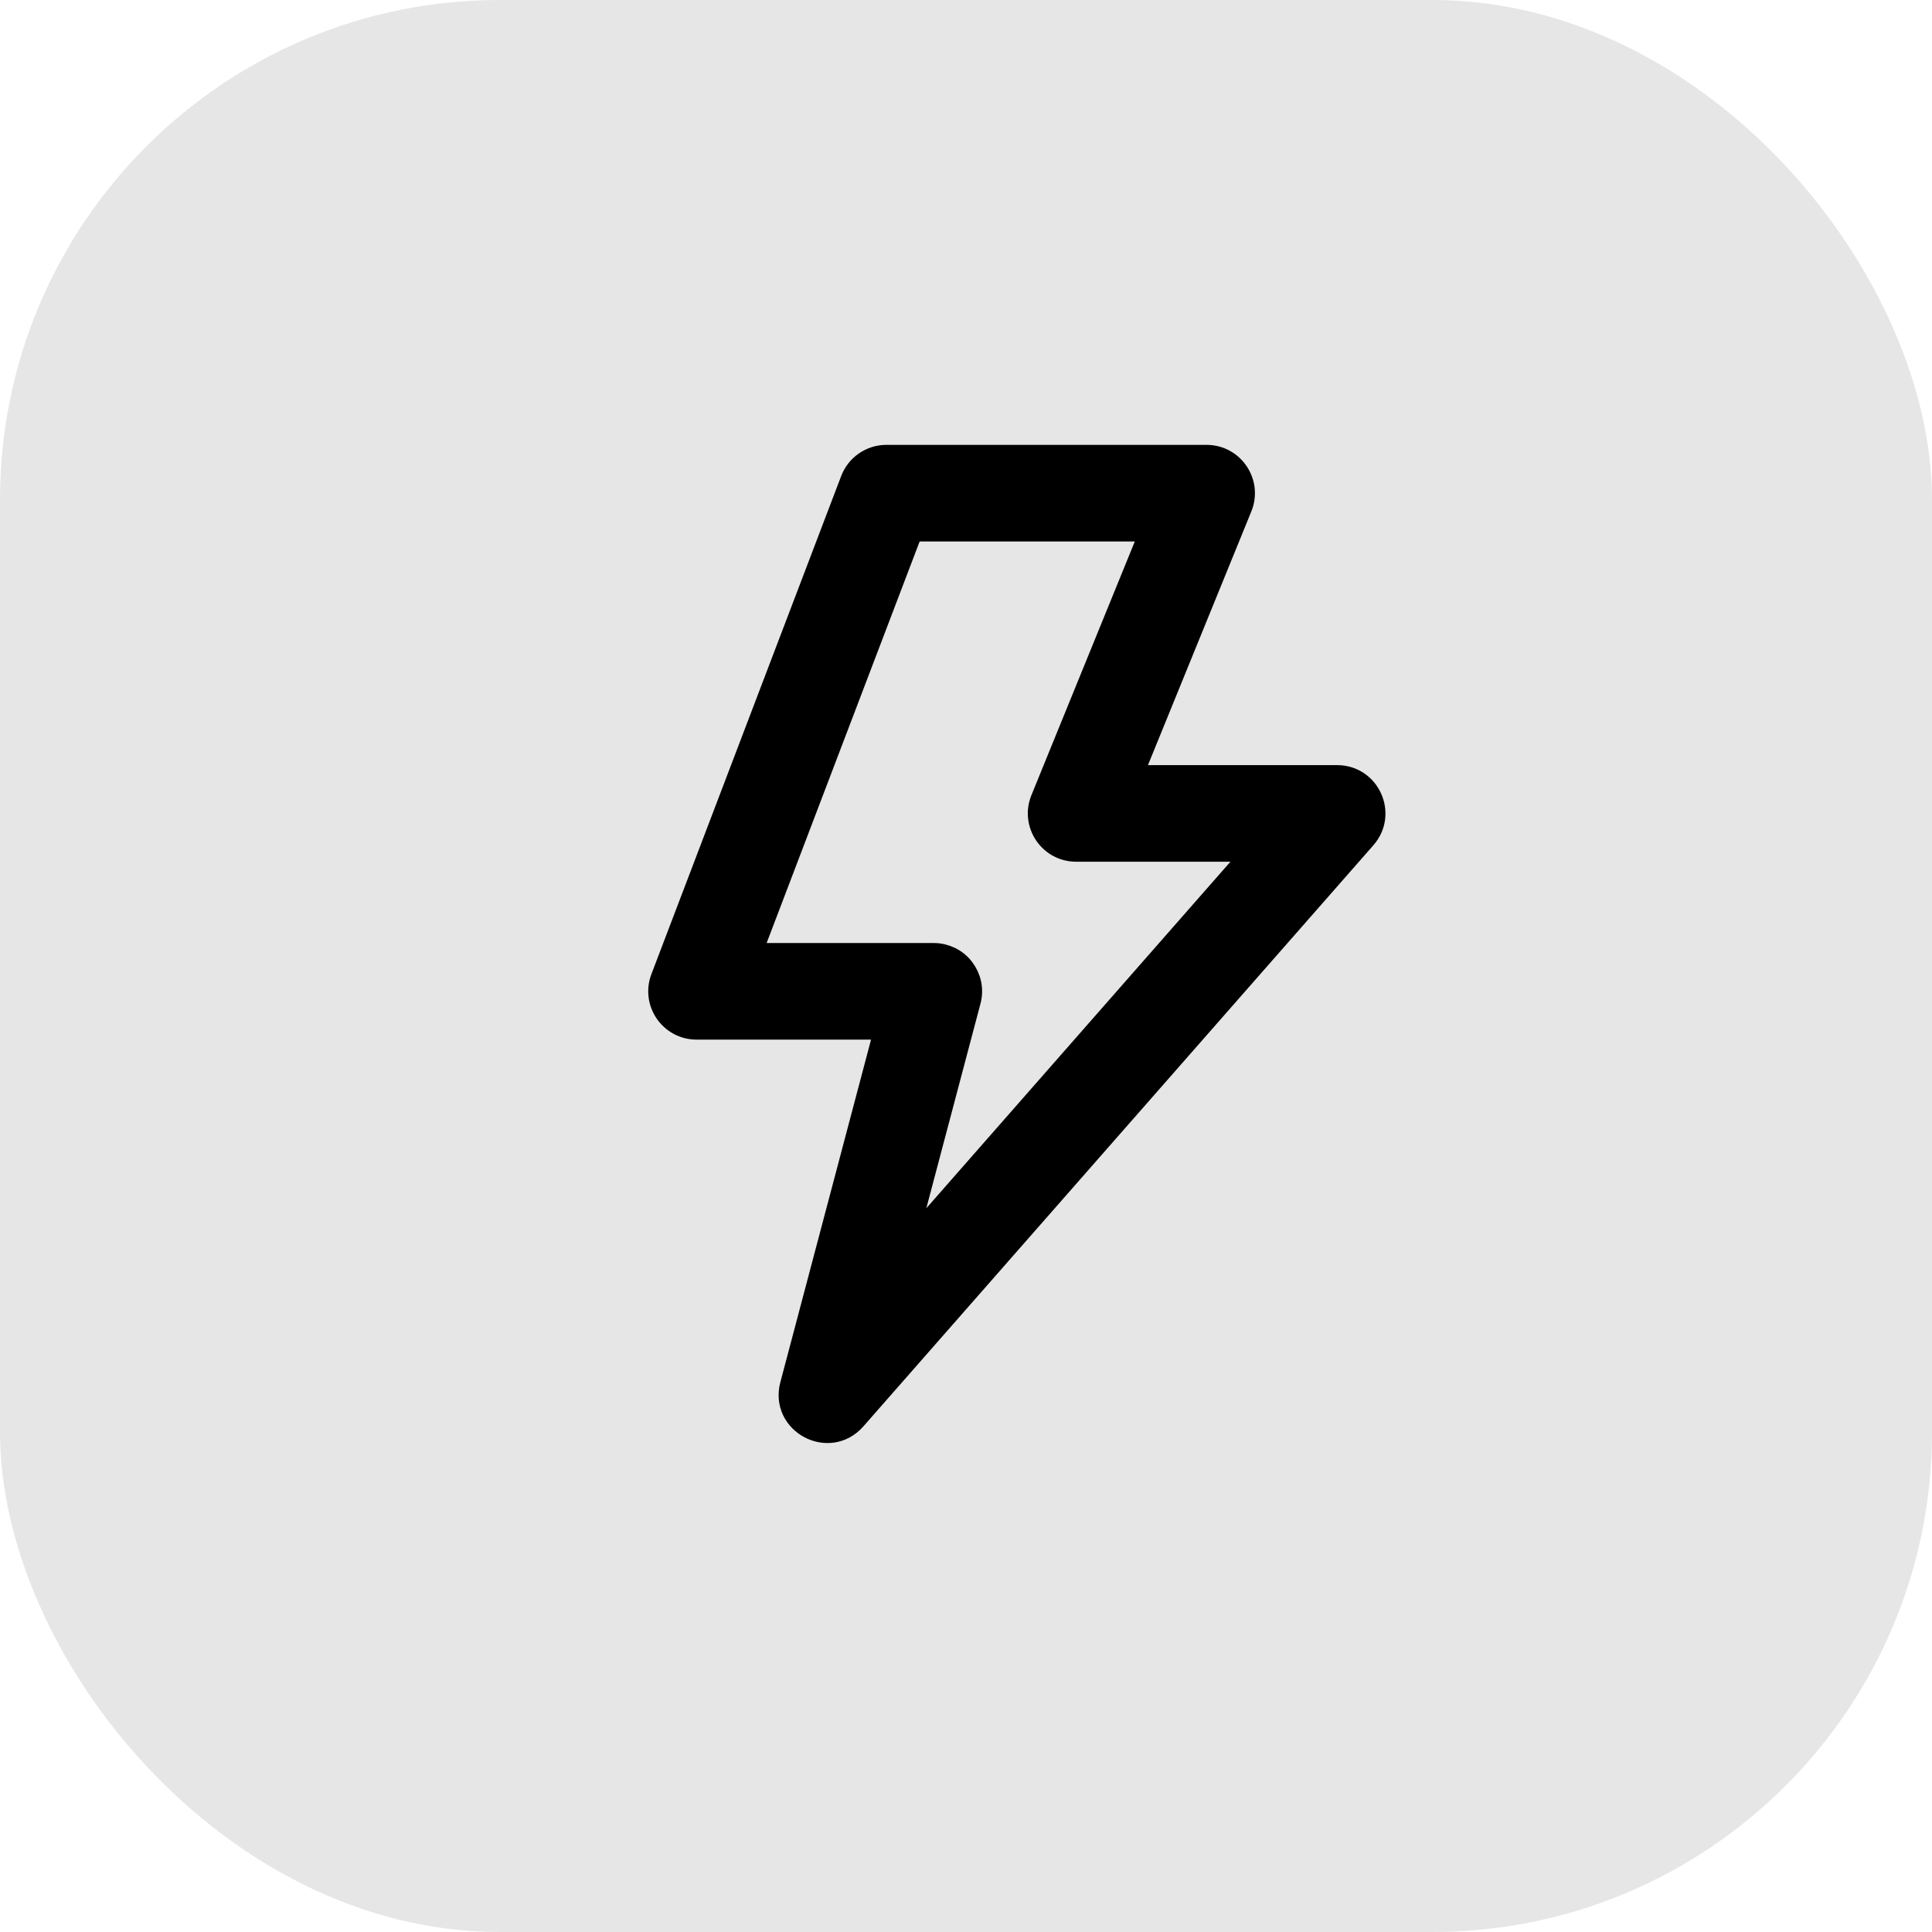 <svg width="38" height="38" viewBox="0 0 38 38" fill="none" xmlns="http://www.w3.org/2000/svg">
<rect width="38" height="38" rx="9.828" fill="black" fill-opacity="0.1"/>
<path d="M17.457 20.198H13.701C13.21 20.198 12.872 19.707 13.046 19.249L16.779 9.451C16.83 9.318 16.919 9.204 17.036 9.124C17.153 9.043 17.291 9 17.433 9H23.732C24.229 9 24.568 9.504 24.381 9.964L22.207 15.299H26.299C26.901 15.299 27.222 16.008 26.825 16.46L16.793 27.891C16.305 28.447 15.401 27.965 15.59 27.251L17.457 20.198ZM17.916 10.4L14.716 18.798H18.366C18.474 18.798 18.579 18.823 18.676 18.87C18.772 18.917 18.856 18.986 18.921 19.071C18.986 19.156 19.032 19.255 19.053 19.36C19.074 19.465 19.071 19.573 19.043 19.677L17.706 24.729L24.753 16.699H21.166C20.669 16.699 20.331 16.195 20.518 15.735L22.692 10.4H17.916V10.4Z" fill="black" stroke="black" stroke-width="0.5"/>
</svg>
